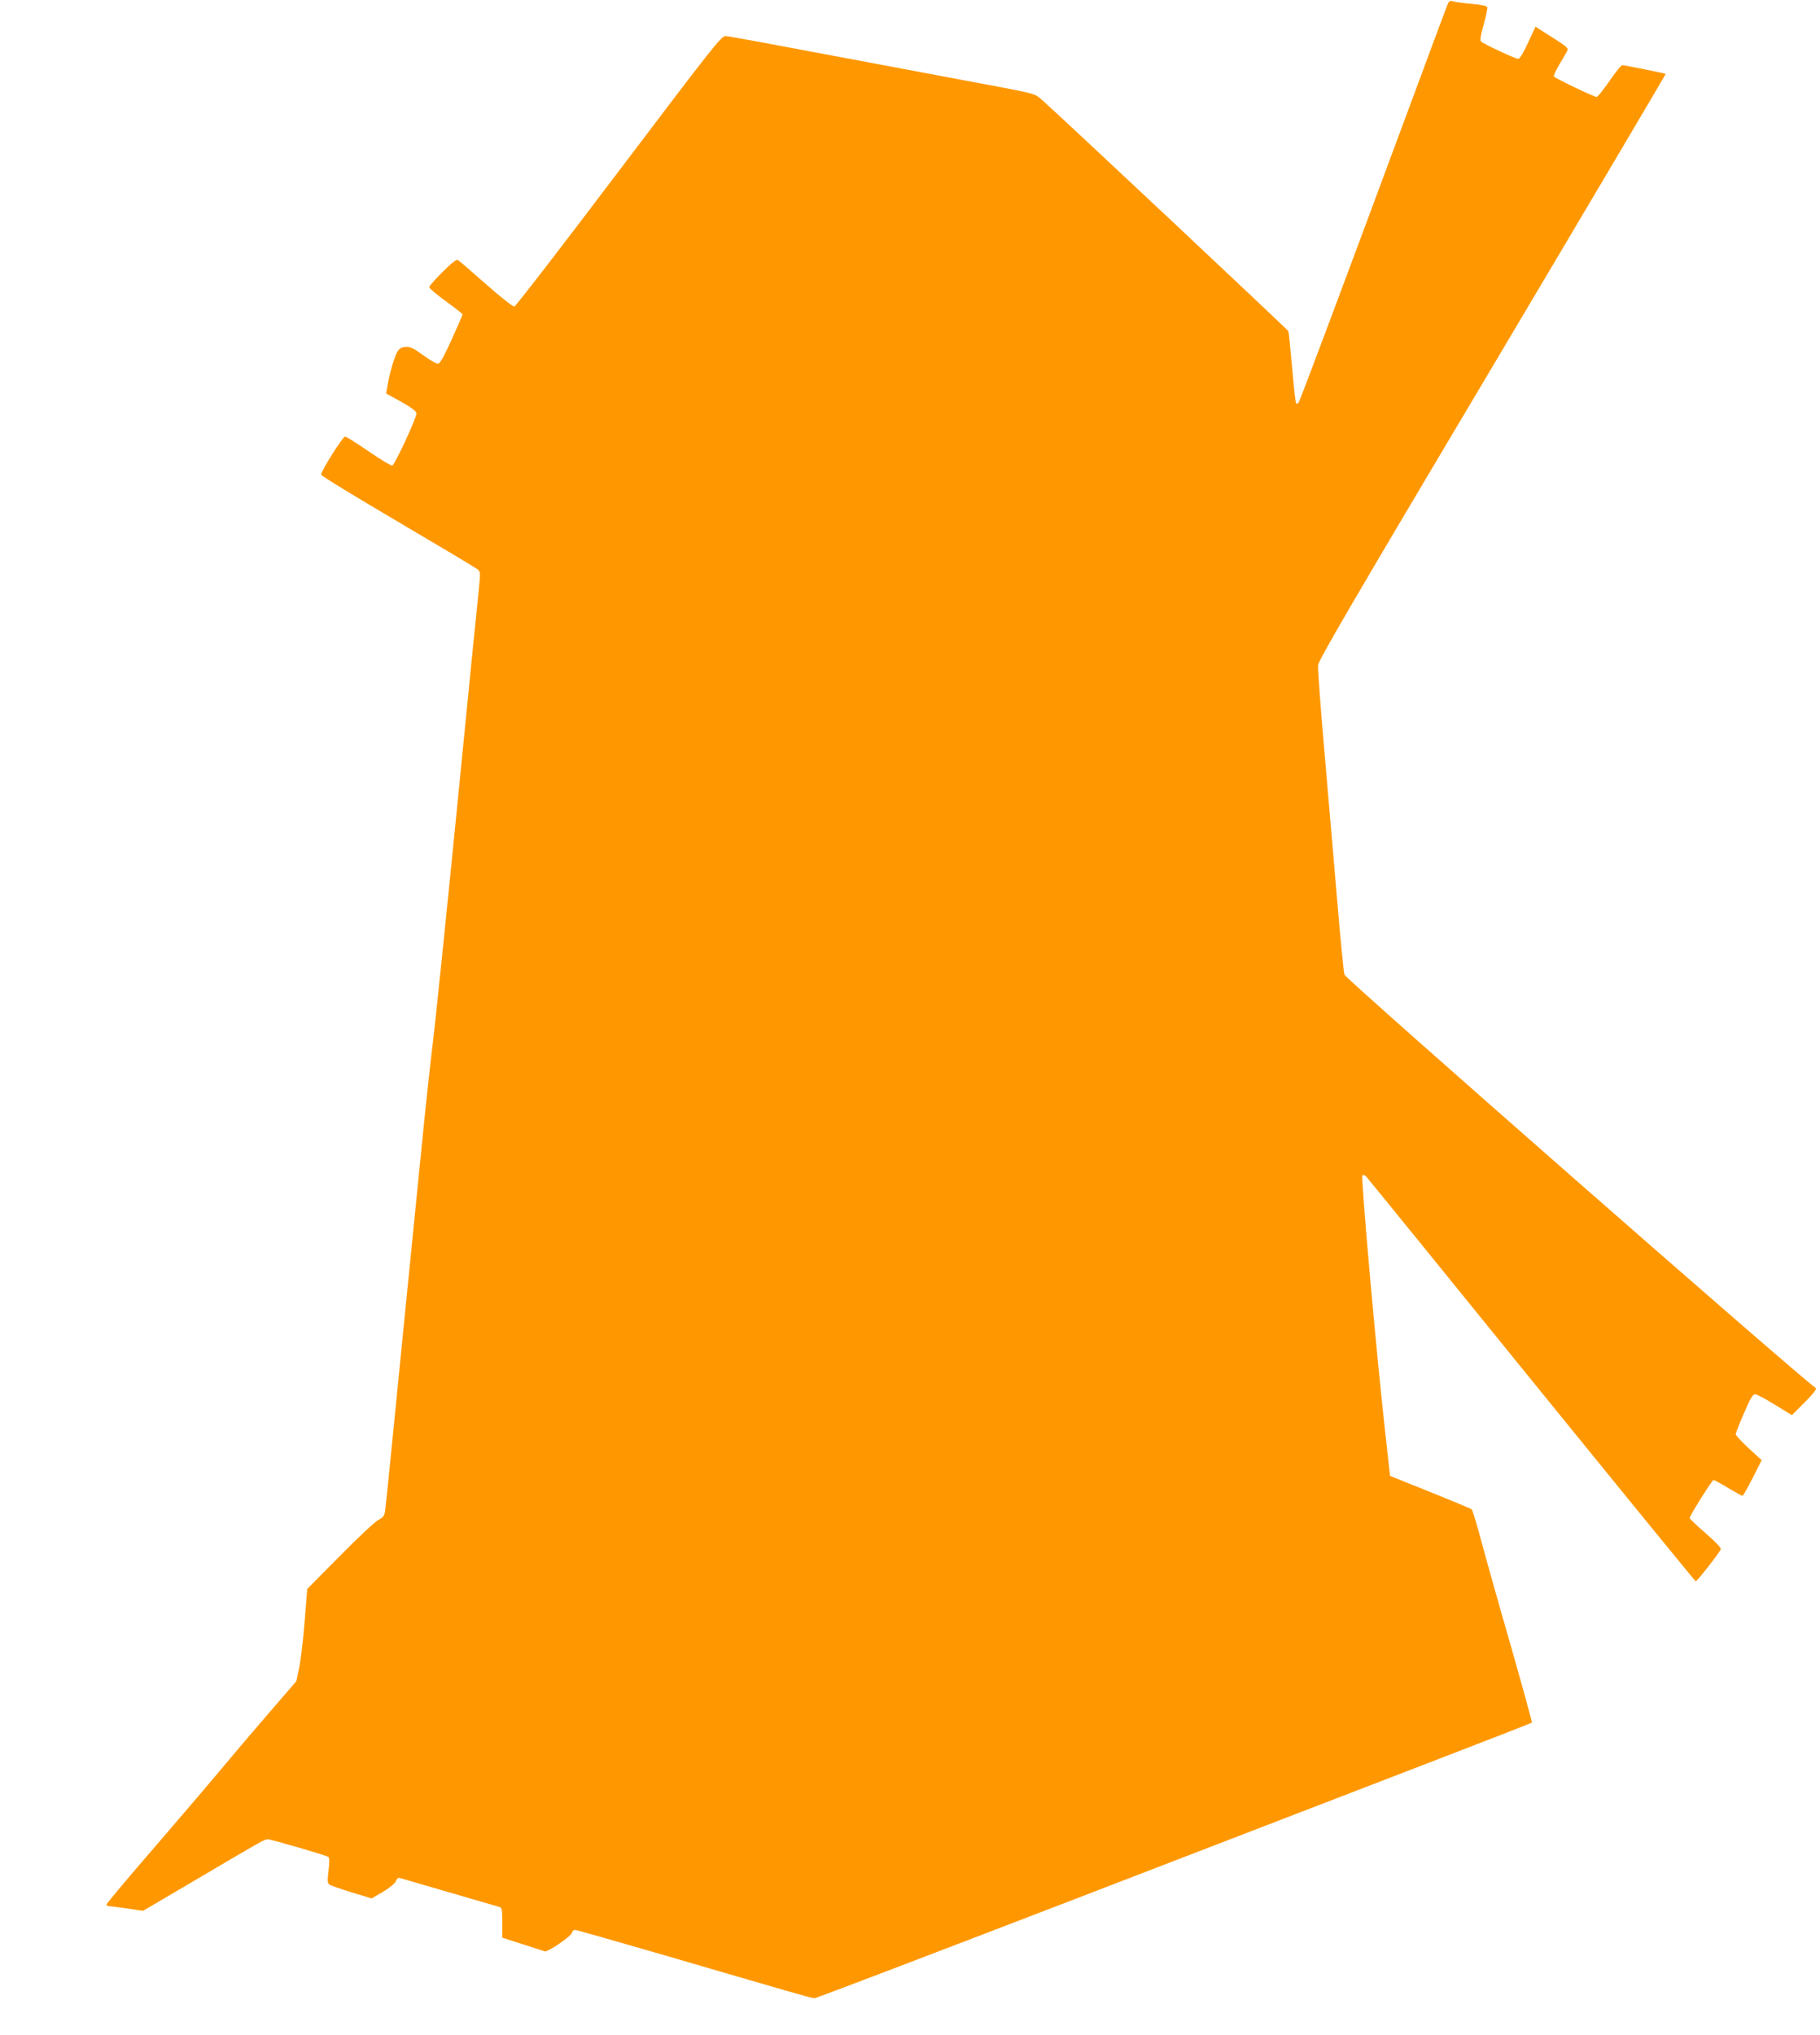 <?xml version="1.0" standalone="no"?>
<!DOCTYPE svg PUBLIC "-//W3C//DTD SVG 20010904//EN"
 "http://www.w3.org/TR/2001/REC-SVG-20010904/DTD/svg10.dtd">
<svg version="1.0" xmlns="http://www.w3.org/2000/svg"
 width="1145pt" height="1280pt" viewBox="0 0 1145 1280"
 preserveAspectRatio="xMidYMid meet">
<g transform="translate(0,1280) scale(0.1,-0.1)"
fill="#ff9800" stroke="none">
<path d="M9105 12767 c-7 -18 -81 -214 -163 -437 -495 -1335 -765 -2056 -773
-2064 -5 -5 -11 -7 -15 -4 -3 4 -15 105 -25 225 -11 120 -21 223 -23 229 -4
10 -1454 1372 -1559 1463 -32 29 -51 34 -243 71 -115 21 -546 103 -959 180
-412 78 -763 143 -779 143 -27 2 -70 -52 -672 -848 -353 -467 -649 -851 -658
-853 -9 -2 -85 58 -178 140 -90 79 -169 148 -177 152 -9 6 -38 -16 -97 -75
-46 -46 -84 -89 -84 -95 0 -7 47 -47 105 -89 58 -42 105 -79 105 -83 0 -4 -31
-74 -68 -157 -45 -99 -73 -151 -85 -153 -9 -2 -52 22 -94 53 -64 47 -83 55
-112 53 -27 -2 -39 -10 -53 -34 -18 -31 -50 -143 -62 -219 l-7 -40 96 -53 c66
-37 95 -60 95 -72 0 -31 -137 -325 -152 -328 -9 -2 -75 38 -149 89 -74 51
-140 92 -148 93 -14 1 -151 -217 -151 -240 0 -7 217 -139 482 -295 265 -156
491 -291 502 -300 19 -15 19 -21 8 -130 -7 -63 -69 -681 -137 -1374 -69 -693
-138 -1368 -155 -1500 -16 -132 -40 -355 -54 -495 -14 -140 -73 -730 -131
-1310 -57 -580 -107 -1077 -111 -1103 -5 -42 -10 -50 -42 -67 -21 -10 -130
-112 -243 -227 l-206 -208 -17 -210 c-9 -116 -25 -247 -35 -291 l-17 -80 -185
-214 c-102 -118 -228 -267 -281 -331 -53 -64 -238 -281 -412 -483 -174 -201
-316 -370 -316 -376 0 -5 6 -10 13 -10 6 0 58 -7 115 -15 l102 -15 328 193
c419 247 436 257 456 257 23 0 368 -101 382 -111 7 -6 7 -32 1 -85 -8 -66 -7
-79 6 -89 8 -6 71 -28 140 -49 l125 -38 72 42 c43 26 75 53 81 67 6 17 15 23
27 19 9 -3 150 -44 312 -91 162 -47 303 -88 313 -91 15 -5 17 -18 17 -99 l0
-94 128 -41 c70 -22 132 -43 139 -45 18 -6 164 93 170 115 3 11 12 20 20 20 9
0 245 -67 527 -149 877 -256 963 -281 980 -281 10 0 749 282 1644 626 895 345
1905 734 2246 865 340 131 621 240 623 243 3 2 -54 208 -125 458 -72 249 -156
548 -187 663 -31 116 -60 214 -66 220 -5 5 -123 54 -262 110 l-252 101 -32
290 c-56 500 -152 1588 -142 1599 6 6 14 4 23 -5 8 -8 476 -584 1040 -1280
565 -696 1030 -1266 1034 -1267 7 -2 150 179 158 202 3 7 -36 49 -95 100 -56
48 -101 91 -101 96 0 14 141 239 150 239 5 0 46 -22 92 -50 46 -27 86 -50 90
-50 4 0 33 51 64 112 l57 113 -82 75 c-44 41 -81 81 -81 88 0 8 23 67 52 133
38 89 56 119 69 119 10 0 66 -30 125 -66 l107 -66 81 81 c49 49 77 84 70 89
-107 73 -2951 2567 -2966 2601 -4 9 -26 232 -48 496 -23 264 -59 689 -81 945
-22 256 -39 483 -37 505 3 32 214 394 1097 1878 601 1011 1091 1840 1090 1842
-5 4 -258 55 -274 55 -6 0 -42 -45 -80 -100 -38 -55 -74 -100 -80 -100 -16 0
-263 118 -269 129 -3 4 13 39 35 77 23 38 45 76 50 86 7 13 -6 26 -72 68 -45
28 -92 58 -105 67 l-24 15 -47 -101 c-30 -66 -52 -101 -62 -101 -18 0 -219 94
-234 109 -7 7 -1 43 17 106 15 53 25 102 23 109 -4 9 -36 16 -92 21 -48 4
-100 11 -117 15 -27 8 -31 6 -43 -23z"/>
</g>
</svg>
